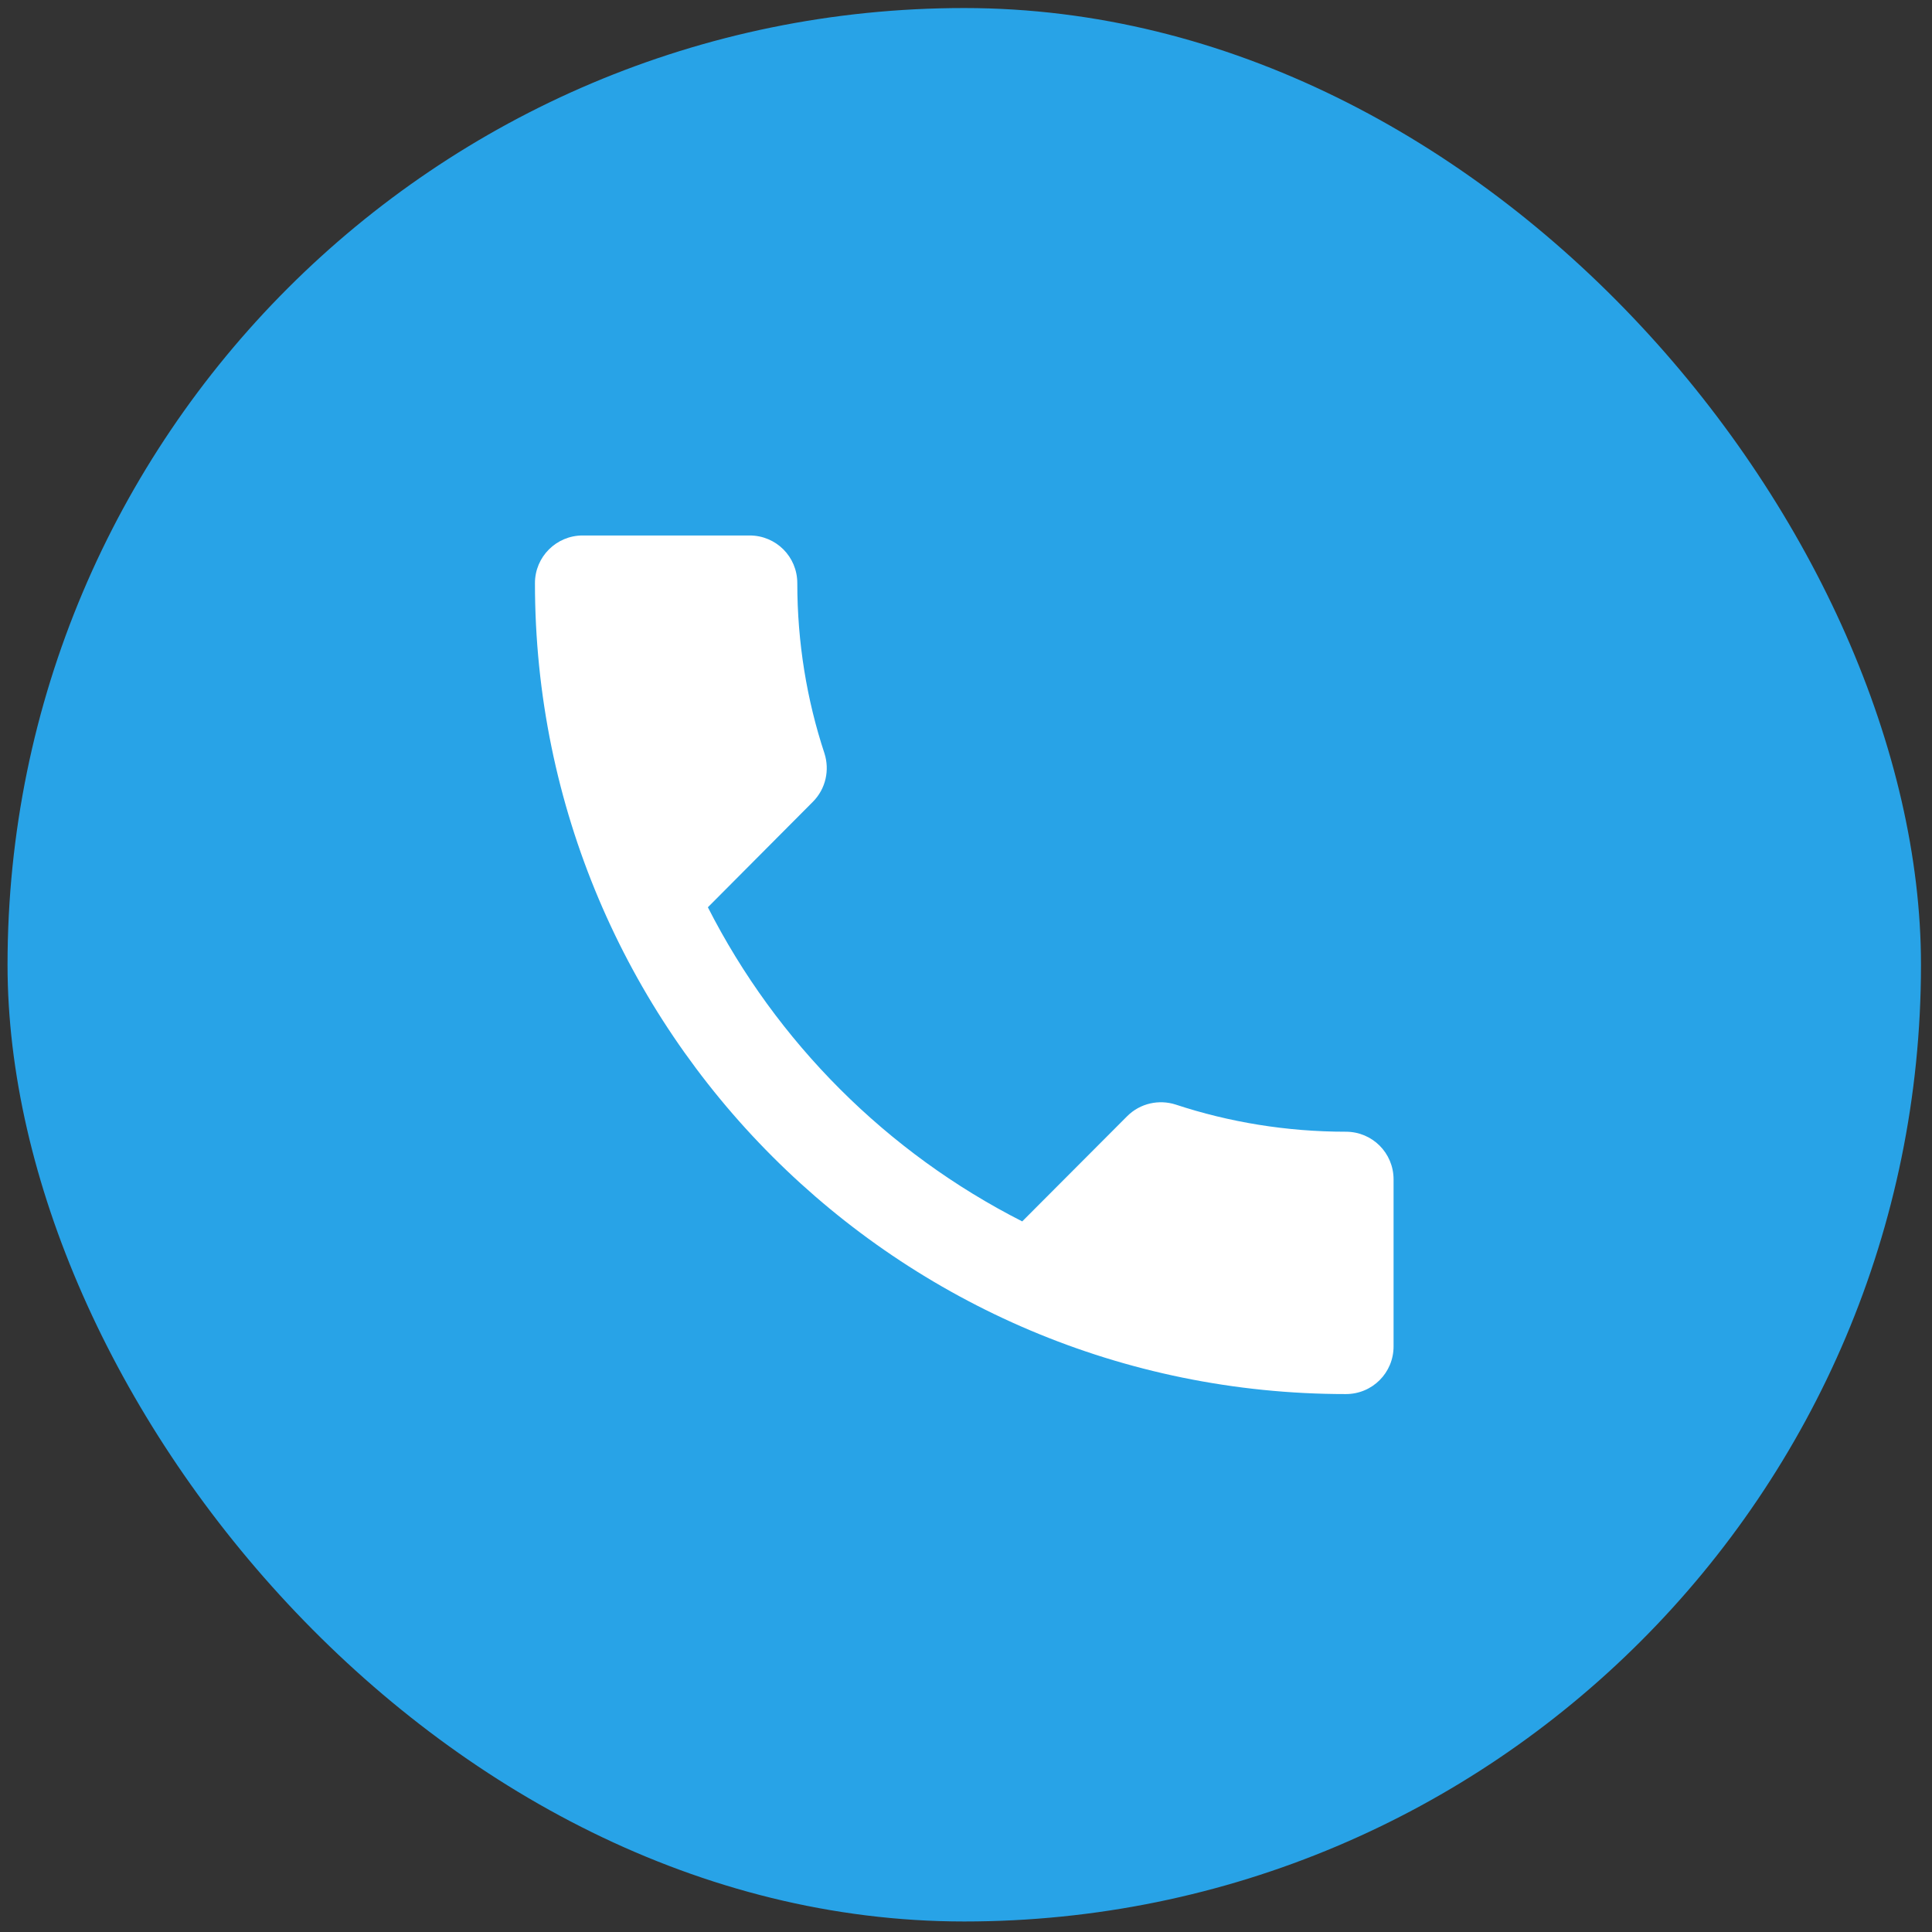 <?xml version="1.0" encoding="UTF-8"?> <svg xmlns="http://www.w3.org/2000/svg" width="81" height="81" viewBox="0 0 81 81" fill="none"><rect x="0" y="0" width="81" height="81" fill="#333333" stroke="none"/> <rect x="0.316" y="0.337" width="80.222" height="80.222" rx="40.111" fill="#28A3E7"></rect> <path d="M29.678 38.038C32.557 43.698 37.187 48.328 42.857 51.208L47.256 46.798C47.806 46.248 48.596 46.088 49.286 46.308C51.526 47.048 53.936 47.448 56.426 47.448C57.536 47.448 58.426 48.338 58.426 49.448V56.447C58.426 57.557 57.536 58.447 56.426 58.447C37.647 58.447 22.428 43.228 22.428 24.449C22.428 23.34 23.328 22.45 24.428 22.45H31.428C32.538 22.45 33.427 23.34 33.427 24.449C33.427 26.939 33.827 29.349 34.567 31.589C34.787 32.279 34.627 33.069 34.077 33.619L29.678 38.038Z" fill="white"></path> </svg> 